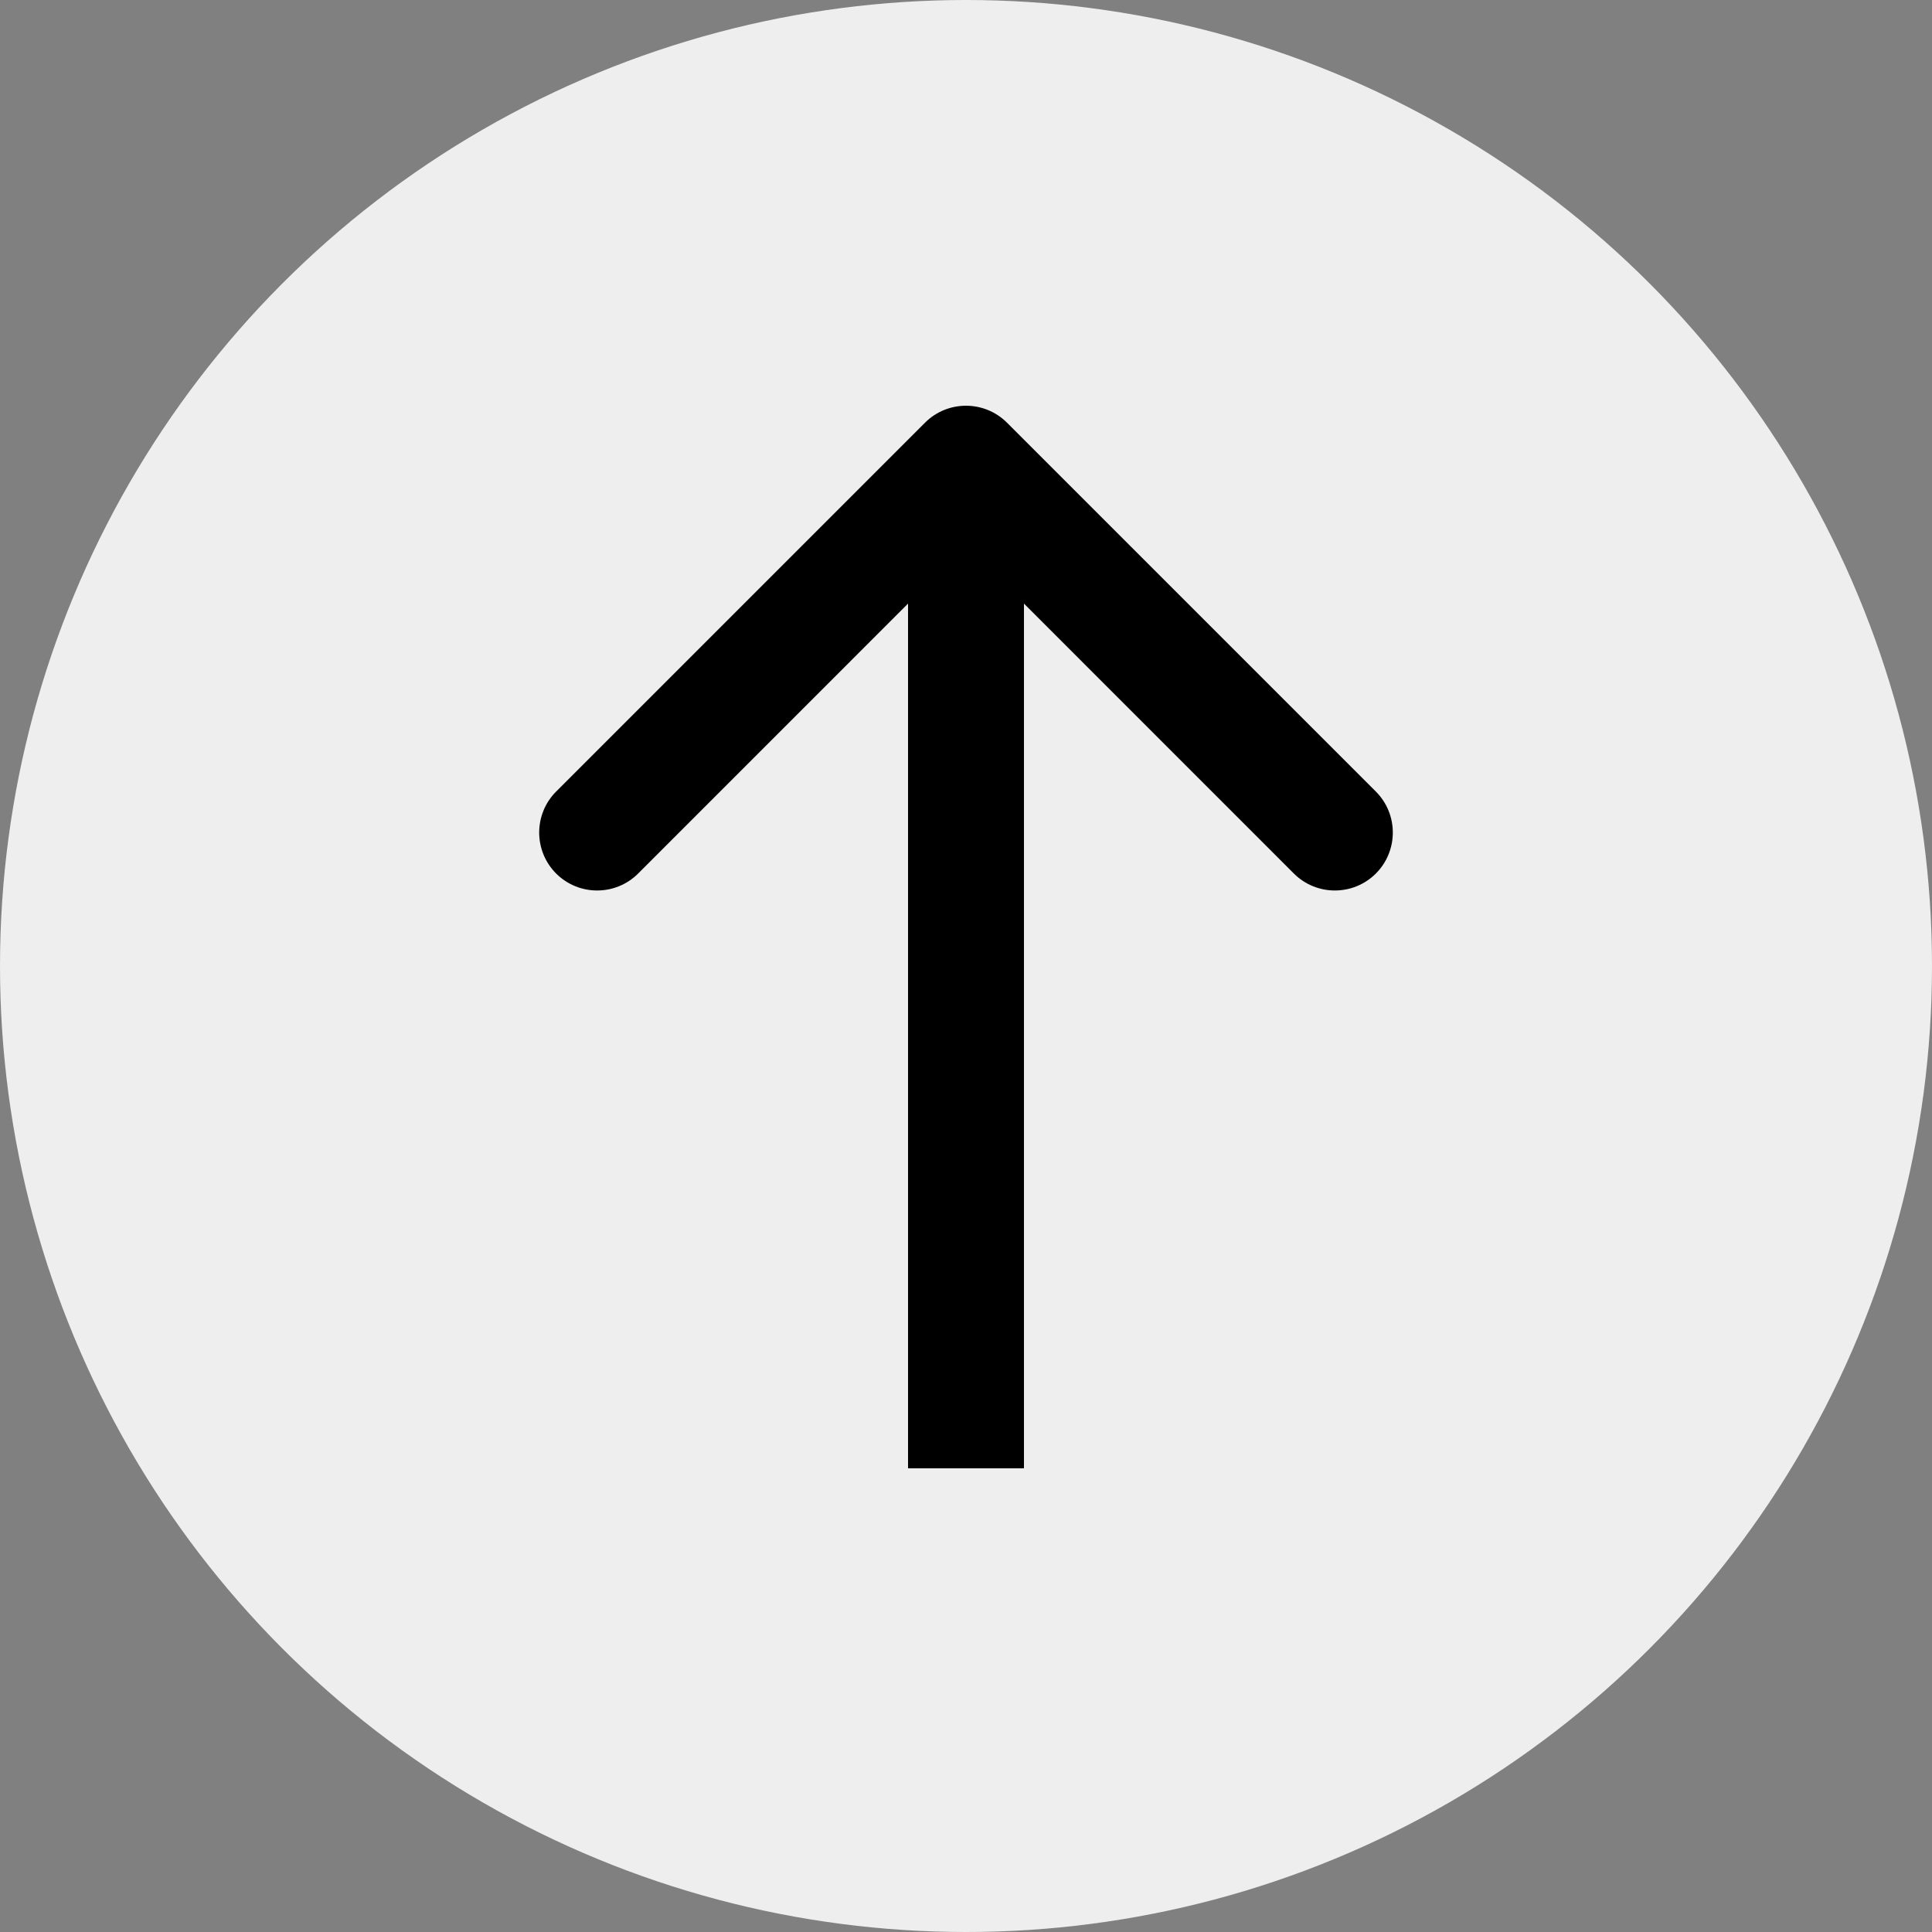 <?xml version="1.0" encoding="UTF-8"?> <svg xmlns="http://www.w3.org/2000/svg" width="50" height="50" viewBox="0 0 50 50" fill="none"><rect x="0" y="0" width="50" height="50" fill="#808080" stroke="none"/> <circle cx="25" cy="25" r="25" fill="white" fill-opacity="0.86"></circle> <path d="M26.061 10.939C25.475 10.354 24.525 10.354 23.939 10.939L14.393 20.485C13.808 21.071 13.808 22.021 14.393 22.607C14.979 23.192 15.929 23.192 16.515 22.607L25 14.121L33.485 22.607C34.071 23.192 35.021 23.192 35.607 22.607C36.192 22.021 36.192 21.071 35.607 20.485L26.061 10.939ZM26.5 38L26.5 12L23.5 12L23.5 38L26.5 38Z" fill="black"></path> </svg> 